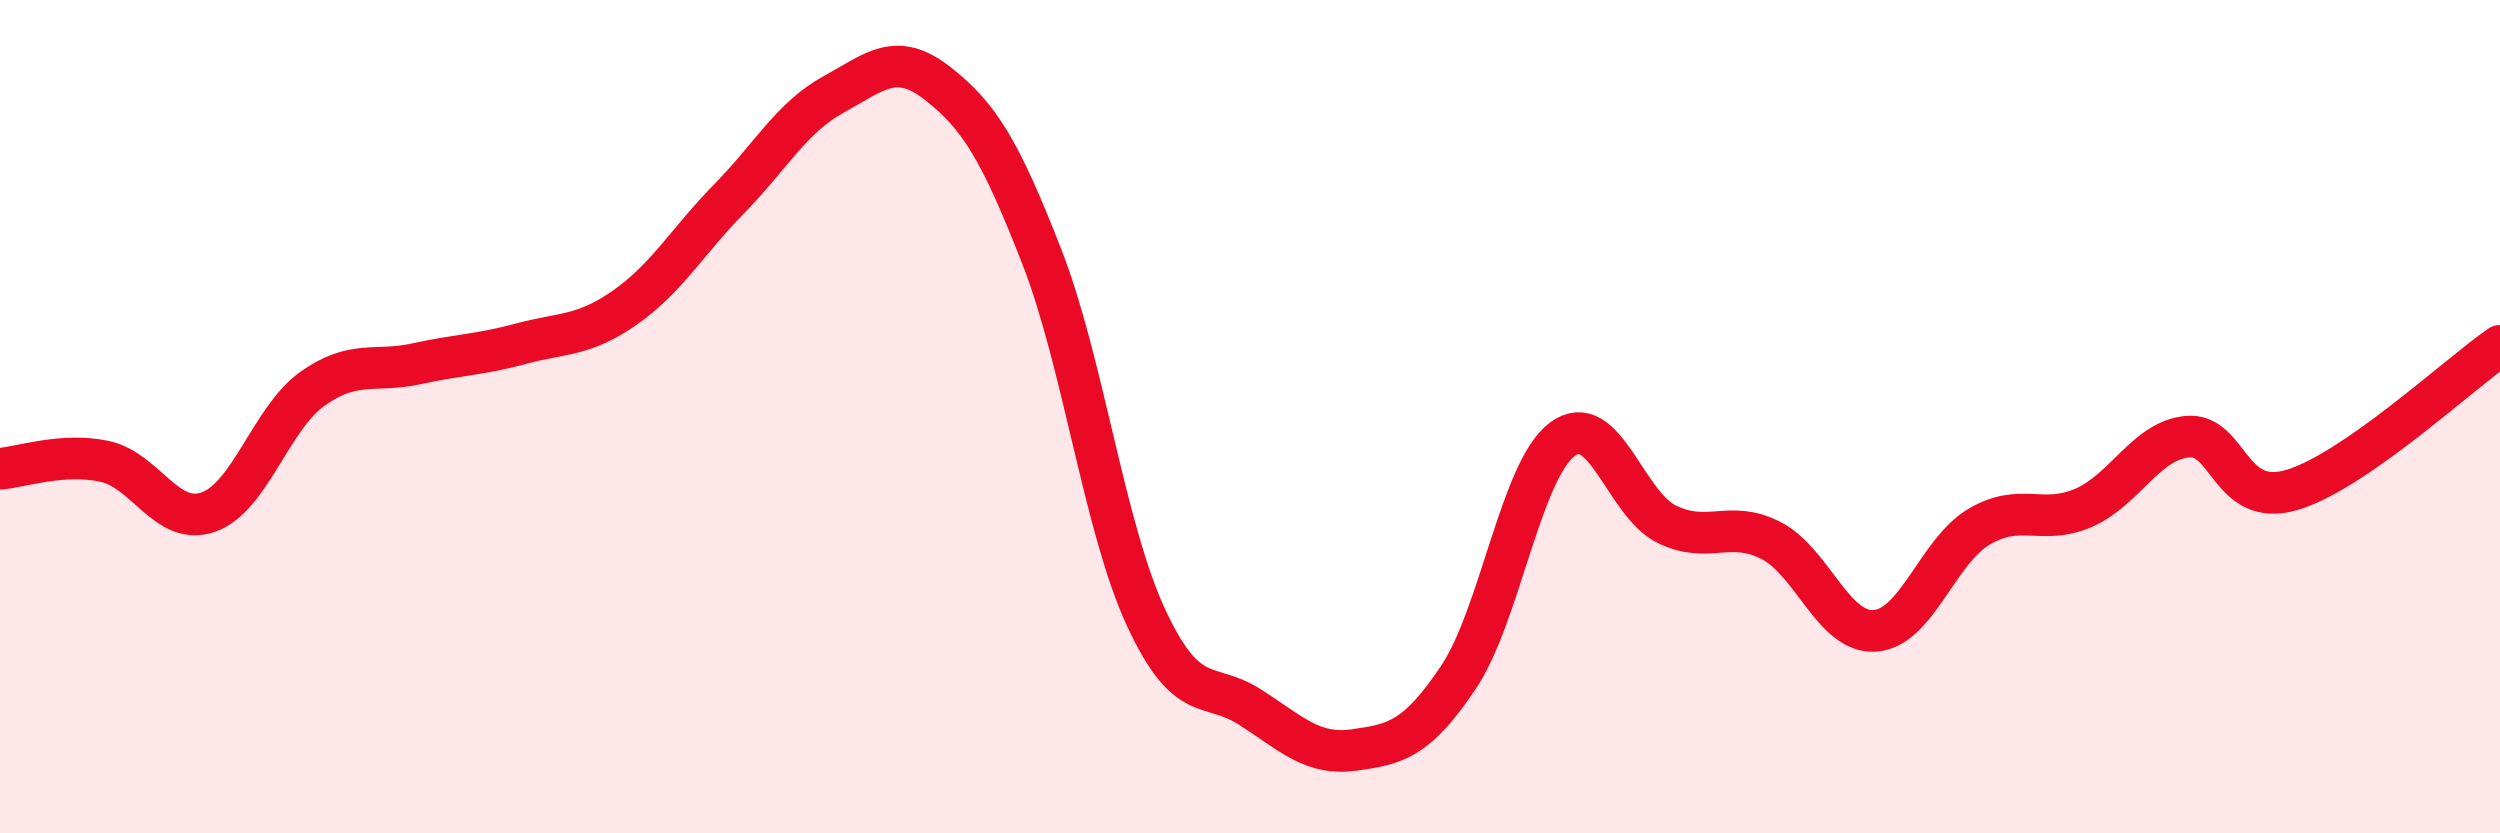 
    <svg width="60" height="20" viewBox="0 0 60 20" xmlns="http://www.w3.org/2000/svg">
      <path
        d="M 0,11.25 C 0.5,11.21 1.5,10.86 2.5,11.07 C 3.5,11.28 4,12.64 5,12.29 C 6,11.94 6.5,10.04 7.5,9.33 C 8.5,8.62 9,8.95 10,8.73 C 11,8.51 11.5,8.52 12.5,8.25 C 13.5,7.98 14,8.08 15,7.38 C 16,6.68 16.5,5.79 17.5,4.77 C 18.5,3.75 19,2.82 20,2.27 C 21,1.72 21.5,1.22 22.5,2 C 23.5,2.78 24,3.59 25,6.15 C 26,8.71 26.5,12.65 27.5,14.81 C 28.5,16.97 29,16.33 30,16.97 C 31,17.61 31.5,18.14 32.5,18 C 33.5,17.86 34,17.75 35,16.26 C 36,14.77 36.5,11.28 37.5,10.54 C 38.5,9.8 39,12.09 40,12.58 C 41,13.07 41.5,12.46 42.5,12.97 C 43.5,13.48 44,15.21 45,15.14 C 46,15.07 46.5,13.23 47.5,12.64 C 48.5,12.05 49,12.62 50,12.19 C 51,11.76 51.5,10.57 52.5,10.48 C 53.5,10.39 53.5,12.2 55,11.76 C 56.5,11.32 59,8.99 60,8.3L60 20L0 20Z"
        fill="#EB0A25"
        opacity="0.1"
        stroke-linecap="round"
        stroke-linejoin="round"
      />
      <path
        d="M 0,11.25 C 0.5,11.21 1.5,10.86 2.5,11.07 C 3.5,11.28 4,12.64 5,12.29 C 6,11.94 6.5,10.04 7.5,9.33 C 8.5,8.62 9,8.95 10,8.73 C 11,8.51 11.5,8.52 12.5,8.25 C 13.5,7.98 14,8.08 15,7.38 C 16,6.68 16.5,5.79 17.5,4.77 C 18.5,3.75 19,2.82 20,2.27 C 21,1.72 21.5,1.22 22.5,2 C 23.5,2.78 24,3.59 25,6.15 C 26,8.71 26.5,12.65 27.5,14.81 C 28.5,16.97 29,16.33 30,16.97 C 31,17.61 31.5,18.14 32.5,18 C 33.5,17.86 34,17.75 35,16.26 C 36,14.77 36.5,11.28 37.5,10.54 C 38.5,9.8 39,12.09 40,12.58 C 41,13.07 41.5,12.46 42.5,12.97 C 43.5,13.48 44,15.21 45,15.14 C 46,15.07 46.5,13.23 47.5,12.64 C 48.5,12.05 49,12.62 50,12.19 C 51,11.76 51.5,10.57 52.5,10.48 C 53.5,10.39 53.5,12.2 55,11.76 C 56.5,11.32 59,8.99 60,8.3"
        stroke="#EB0A25"
        stroke-width="1"
        fill="none"
        stroke-linecap="round"
        stroke-linejoin="round"
      />
    </svg>
  